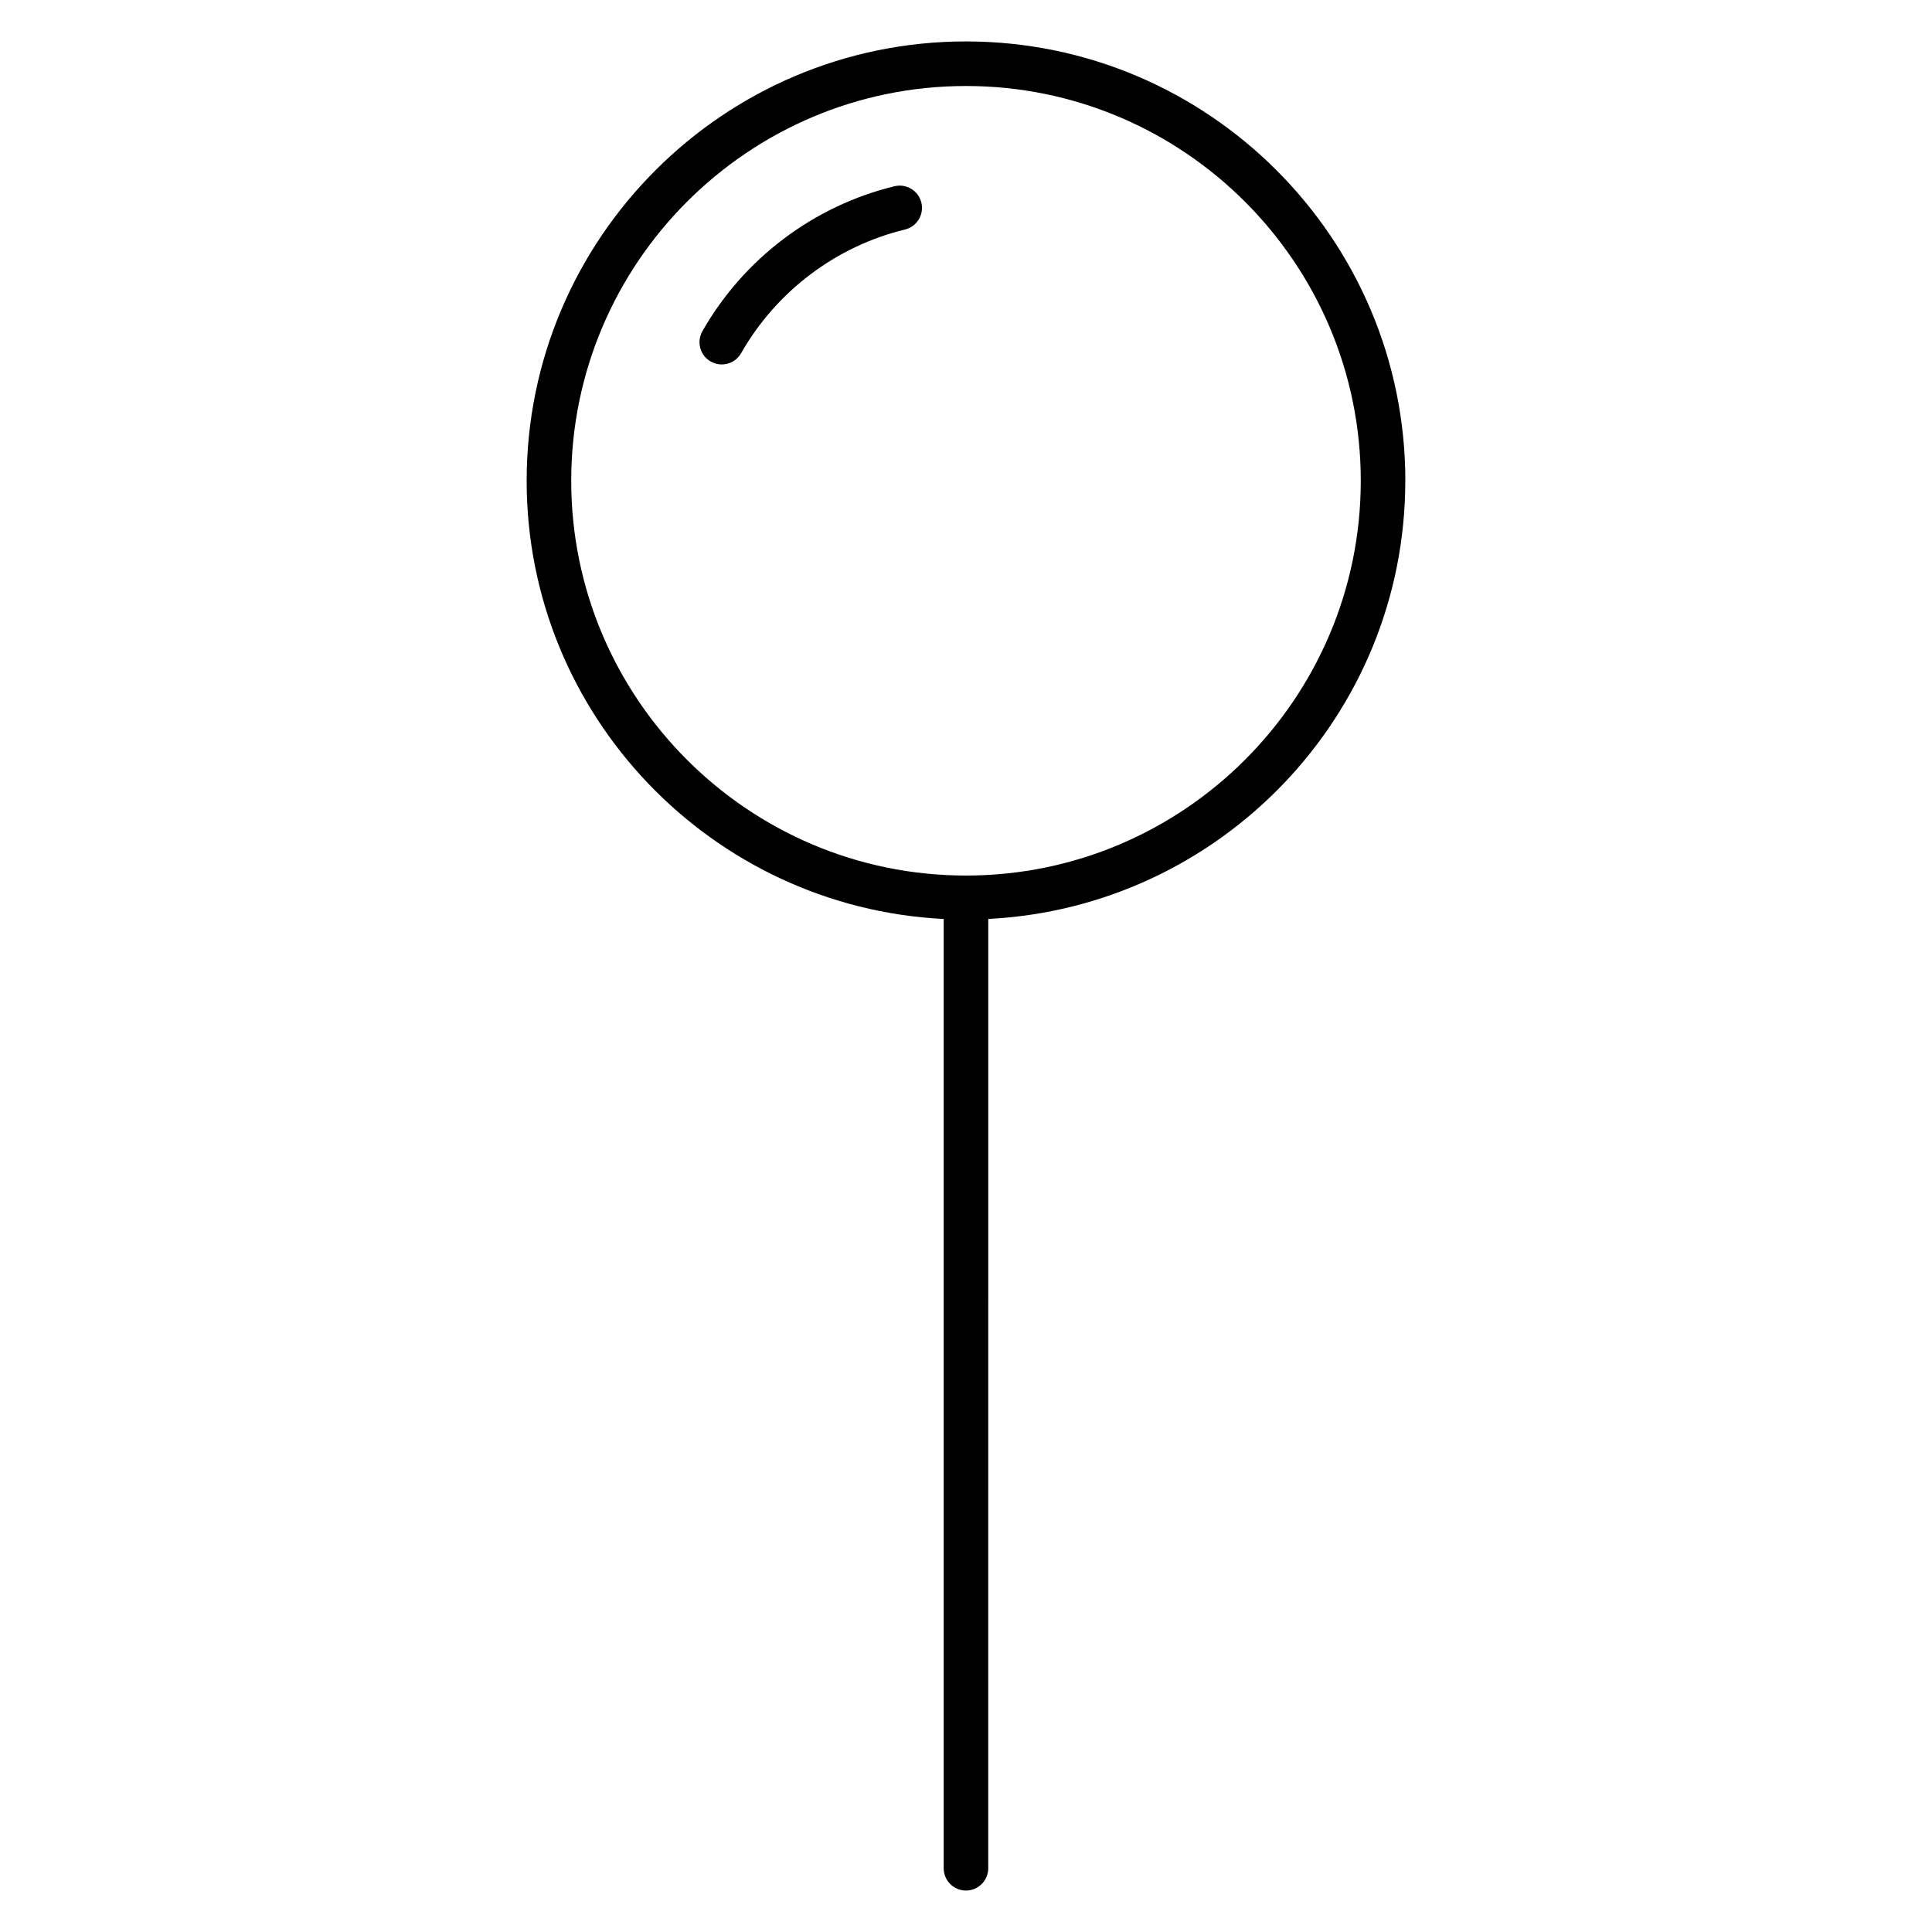 <?xml version="1.0" encoding="UTF-8"?>
<!-- Uploaded to: ICON Repo, www.svgrepo.com, Generator: ICON Repo Mixer Tools -->
<svg fill="#000000" width="800px" height="800px" version="1.1" viewBox="144 144 512 512" xmlns="http://www.w3.org/2000/svg">
 <g>
  <path d="m516.43 271.41c0-64.195-52.23-116.43-116.43-116.43-64.199-0.004-116.43 52.227-116.43 116.43 0 62.203 49.074 113.03 110.52 116.13v251.57c0 3.258 2.644 5.902 5.902 5.902 3.258 0 5.902-2.644 5.902-5.902l0.004-251.58c61.449-3.102 110.52-53.922 110.52-116.12zm-116.43 104.62c-57.688 0-104.62-46.934-104.62-104.62 0-57.684 46.934-104.62 104.62-104.62s104.62 46.934 104.62 104.62c-0.004 57.684-46.938 104.62-104.62 104.62z"/>
  <path d="m381.05 193.36c-21.41 5.18-39.965 19.184-50.902 38.406-1.613 2.832-0.621 6.438 2.211 8.047 0.922 0.52 1.922 0.77 2.914 0.77 2.055 0 4.047-1.07 5.133-2.984 9.336-16.406 25.16-28.348 43.414-32.77 3.172-0.77 5.117-3.961 4.352-7.125-0.762-3.156-3.934-5.117-7.121-4.344z"/>
 </g>
</svg>
